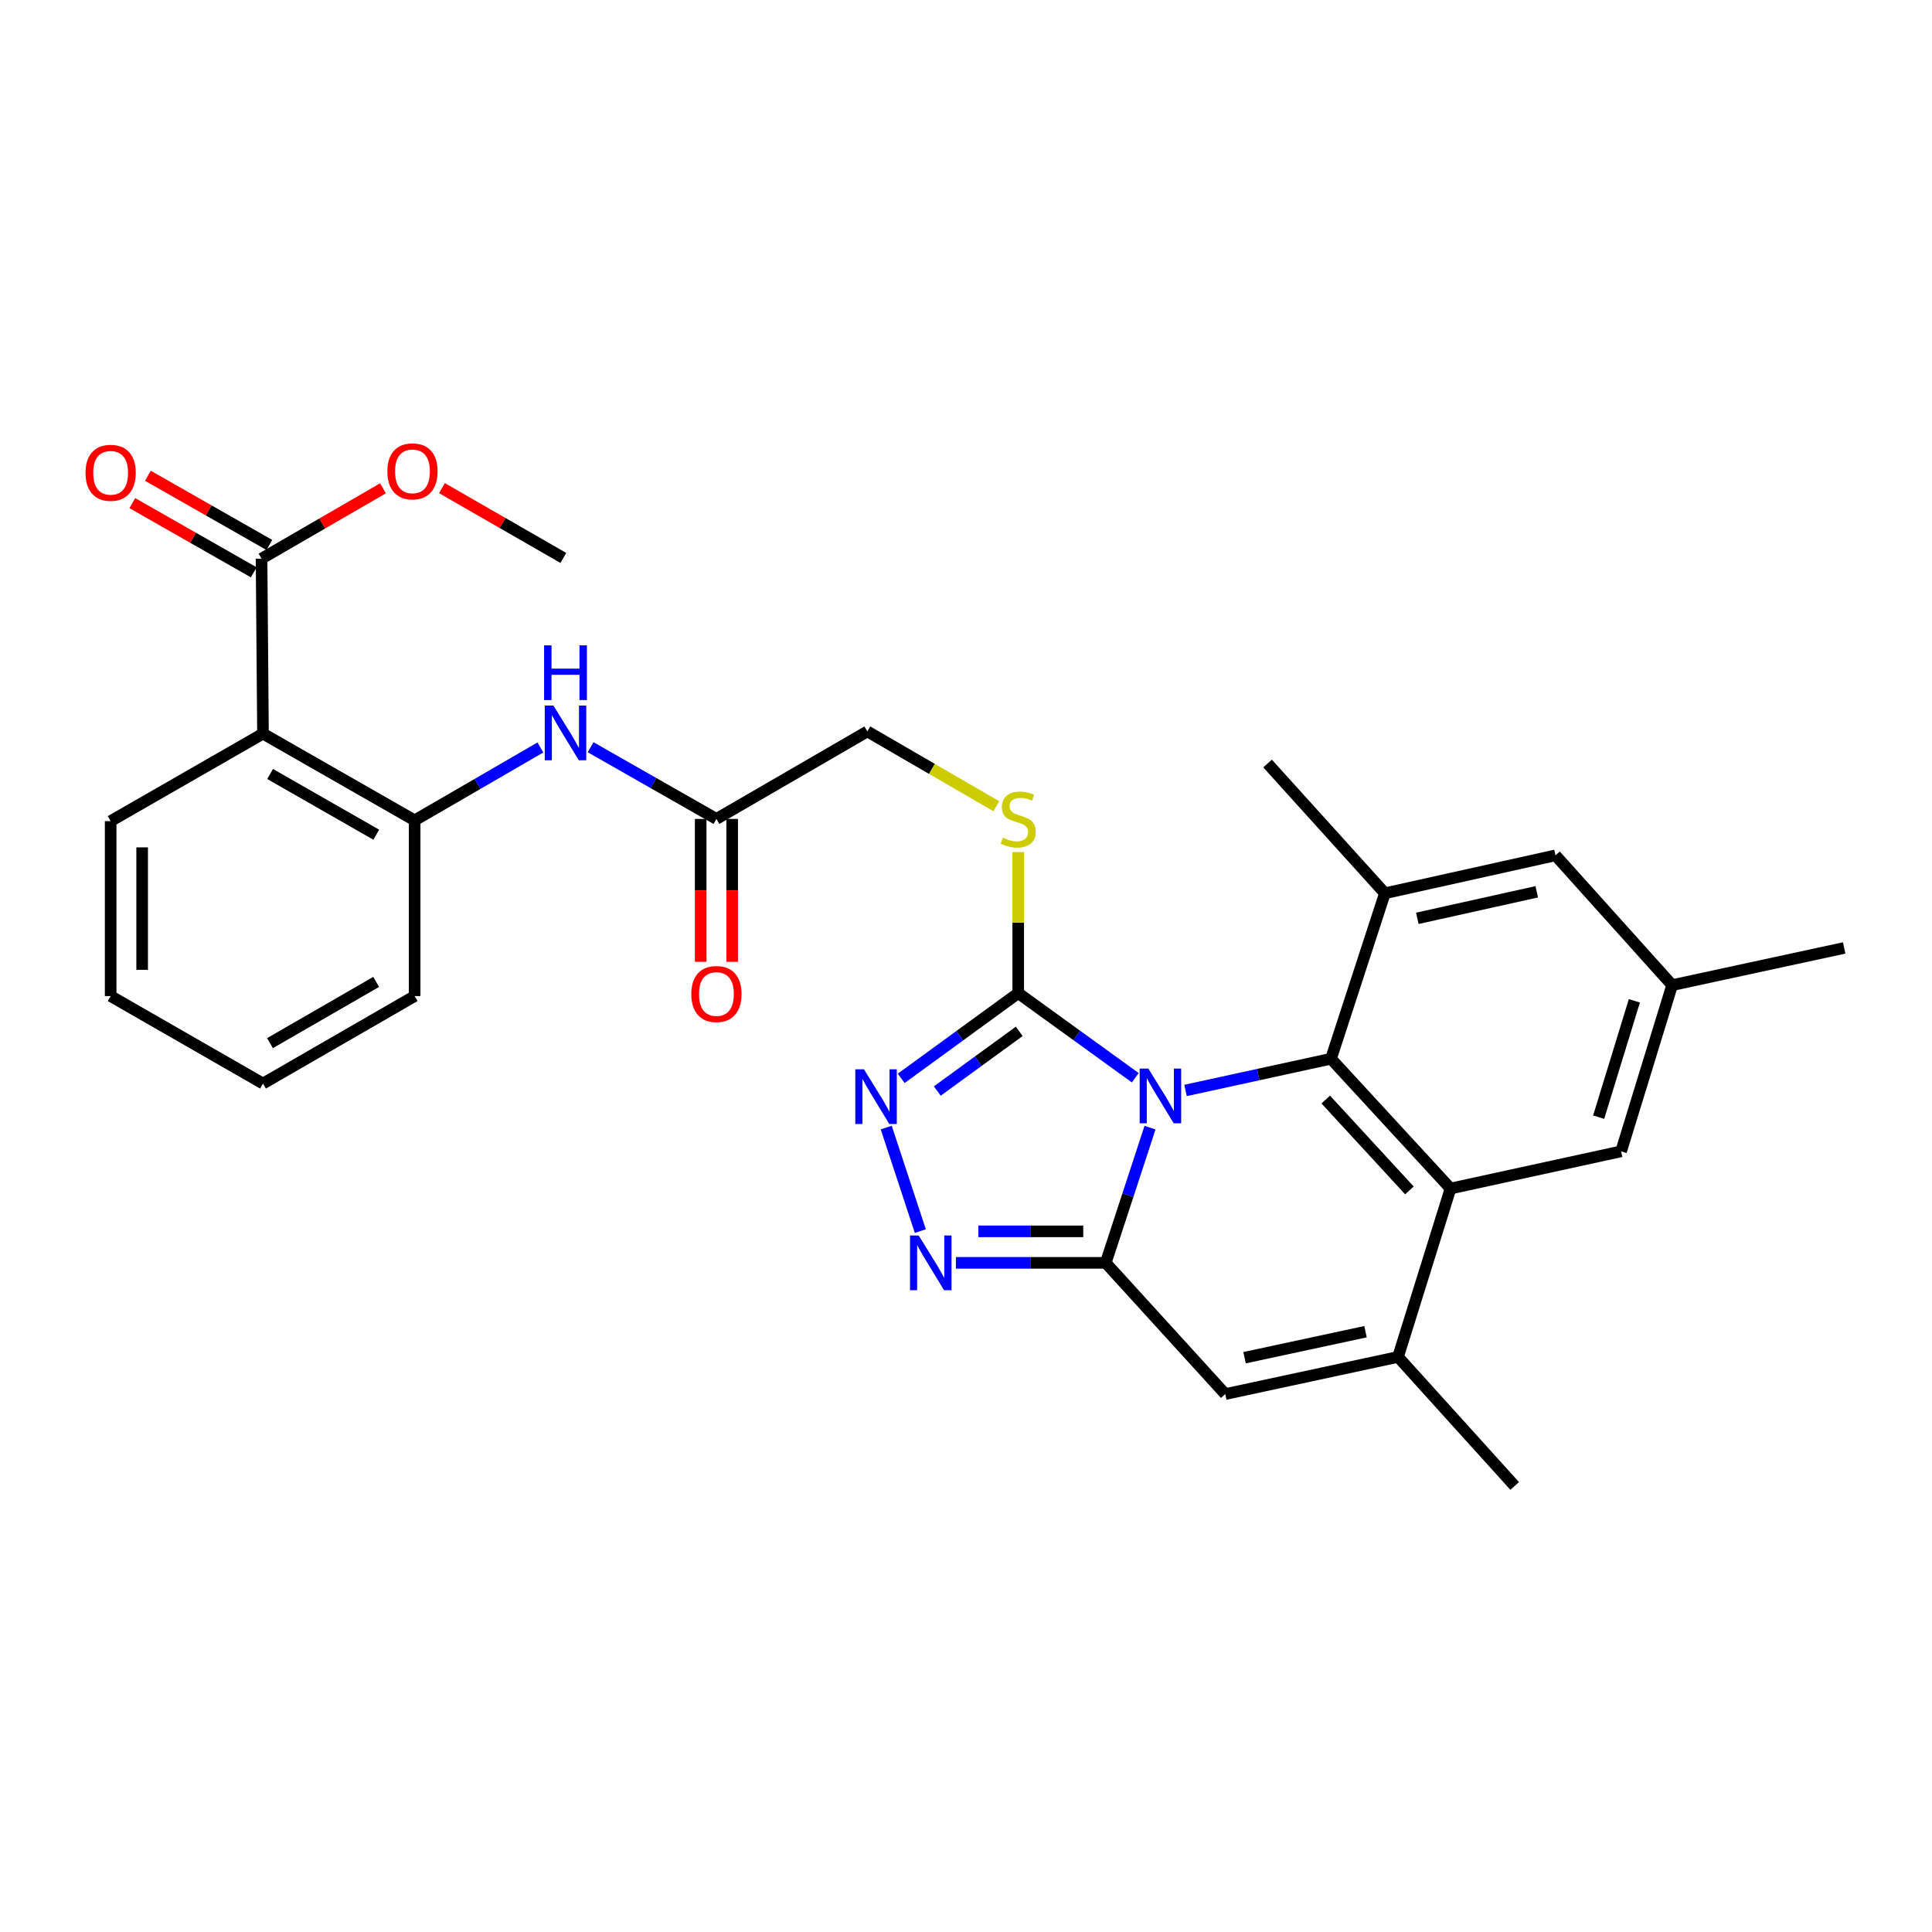 <?xml version='1.0' encoding='iso-8859-1'?>
<svg version='1.1' baseProfile='full'
              xmlns='http://www.w3.org/2000/svg'
                      xmlns:rdkit='http://www.rdkit.org/xml'
                      xmlns:xlink='http://www.w3.org/1999/xlink'
                  xml:space='preserve'
width='1000px' height='1000px' viewBox='0 0 1000 1000'>
<!-- END OF HEADER -->
<rect style='opacity:1.0;fill:#FFFFFF;stroke:none' width='1000' height='1000' x='0' y='0'> </rect>
<path class='bond-0' d='M 595.247,583.677 L 583.785,618.664' style='fill:none;fill-rule:evenodd;stroke:#0000FF;stroke-width:6px;stroke-linecap:butt;stroke-linejoin:miter;stroke-opacity:1' />
<path class='bond-0' d='M 583.785,618.664 L 572.323,653.65' style='fill:none;fill-rule:evenodd;stroke:#000000;stroke-width:6px;stroke-linecap:butt;stroke-linejoin:miter;stroke-opacity:1' />
<path class='bond-1' d='M 613.629,564.411 L 651.275,556.207' style='fill:none;fill-rule:evenodd;stroke:#0000FF;stroke-width:6px;stroke-linecap:butt;stroke-linejoin:miter;stroke-opacity:1' />
<path class='bond-1' d='M 651.275,556.207 L 688.921,548.004' style='fill:none;fill-rule:evenodd;stroke:#000000;stroke-width:6px;stroke-linecap:butt;stroke-linejoin:miter;stroke-opacity:1' />
<path class='bond-2' d='M 587.62,557.838 L 557.326,535.937' style='fill:none;fill-rule:evenodd;stroke:#0000FF;stroke-width:6px;stroke-linecap:butt;stroke-linejoin:miter;stroke-opacity:1' />
<path class='bond-2' d='M 557.326,535.937 L 527.032,514.035' style='fill:none;fill-rule:evenodd;stroke:#000000;stroke-width:6px;stroke-linecap:butt;stroke-linejoin:miter;stroke-opacity:1' />
<path class='bond-4' d='M 572.323,653.65 L 533.547,653.65' style='fill:none;fill-rule:evenodd;stroke:#000000;stroke-width:6px;stroke-linecap:butt;stroke-linejoin:miter;stroke-opacity:1' />
<path class='bond-4' d='M 533.547,653.65 L 494.772,653.65' style='fill:none;fill-rule:evenodd;stroke:#0000FF;stroke-width:6px;stroke-linecap:butt;stroke-linejoin:miter;stroke-opacity:1' />
<path class='bond-4' d='M 560.691,637.345 L 533.547,637.345' style='fill:none;fill-rule:evenodd;stroke:#000000;stroke-width:6px;stroke-linecap:butt;stroke-linejoin:miter;stroke-opacity:1' />
<path class='bond-4' d='M 533.547,637.345 L 506.404,637.345' style='fill:none;fill-rule:evenodd;stroke:#0000FF;stroke-width:6px;stroke-linecap:butt;stroke-linejoin:miter;stroke-opacity:1' />
<path class='bond-7' d='M 572.323,653.65 L 634.2,721.569' style='fill:none;fill-rule:evenodd;stroke:#000000;stroke-width:6px;stroke-linecap:butt;stroke-linejoin:miter;stroke-opacity:1' />
<path class='bond-3' d='M 688.921,548.004 L 750.789,615.18' style='fill:none;fill-rule:evenodd;stroke:#000000;stroke-width:6px;stroke-linecap:butt;stroke-linejoin:miter;stroke-opacity:1' />
<path class='bond-3' d='M 686.208,569.126 L 729.515,616.149' style='fill:none;fill-rule:evenodd;stroke:#000000;stroke-width:6px;stroke-linecap:butt;stroke-linejoin:miter;stroke-opacity:1' />
<path class='bond-9' d='M 688.921,548.004 L 716.821,462.358' style='fill:none;fill-rule:evenodd;stroke:#000000;stroke-width:6px;stroke-linecap:butt;stroke-linejoin:miter;stroke-opacity:1' />
<path class='bond-5' d='M 527.032,514.035 L 496.745,536.094' style='fill:none;fill-rule:evenodd;stroke:#000000;stroke-width:6px;stroke-linecap:butt;stroke-linejoin:miter;stroke-opacity:1' />
<path class='bond-5' d='M 496.745,536.094 L 466.459,558.153' style='fill:none;fill-rule:evenodd;stroke:#0000FF;stroke-width:6px;stroke-linecap:butt;stroke-linejoin:miter;stroke-opacity:1' />
<path class='bond-5' d='M 527.545,533.833 L 506.345,549.274' style='fill:none;fill-rule:evenodd;stroke:#000000;stroke-width:6px;stroke-linecap:butt;stroke-linejoin:miter;stroke-opacity:1' />
<path class='bond-5' d='M 506.345,549.274 L 485.144,564.715' style='fill:none;fill-rule:evenodd;stroke:#0000FF;stroke-width:6px;stroke-linecap:butt;stroke-linejoin:miter;stroke-opacity:1' />
<path class='bond-13' d='M 527.032,514.035 L 527.032,477.524' style='fill:none;fill-rule:evenodd;stroke:#000000;stroke-width:6px;stroke-linecap:butt;stroke-linejoin:miter;stroke-opacity:1' />
<path class='bond-13' d='M 527.032,477.524 L 527.032,441.013' style='fill:none;fill-rule:evenodd;stroke:#CCCC00;stroke-width:6px;stroke-linecap:butt;stroke-linejoin:miter;stroke-opacity:1' />
<path class='bond-6' d='M 750.789,615.18 L 723.623,702.338' style='fill:none;fill-rule:evenodd;stroke:#000000;stroke-width:6px;stroke-linecap:butt;stroke-linejoin:miter;stroke-opacity:1' />
<path class='bond-15' d='M 750.789,615.18 L 839.089,595.931' style='fill:none;fill-rule:evenodd;stroke:#000000;stroke-width:6px;stroke-linecap:butt;stroke-linejoin:miter;stroke-opacity:1' />
<path class='bond-30' d='M 476.359,637.226 L 458.709,583.625' style='fill:none;fill-rule:evenodd;stroke:#0000FF;stroke-width:6px;stroke-linecap:butt;stroke-linejoin:miter;stroke-opacity:1' />
<path class='bond-22' d='M 723.623,702.338 L 783.997,769.125' style='fill:none;fill-rule:evenodd;stroke:#000000;stroke-width:6px;stroke-linecap:butt;stroke-linejoin:miter;stroke-opacity:1' />
<path class='bond-31' d='M 723.623,702.338 L 634.2,721.569' style='fill:none;fill-rule:evenodd;stroke:#000000;stroke-width:6px;stroke-linecap:butt;stroke-linejoin:miter;stroke-opacity:1' />
<path class='bond-31' d='M 706.782,689.283 L 644.186,702.744' style='fill:none;fill-rule:evenodd;stroke:#000000;stroke-width:6px;stroke-linecap:butt;stroke-linejoin:miter;stroke-opacity:1' />
<path class='bond-8' d='M 136.123,379.729 L 214.622,424.621' style='fill:none;fill-rule:evenodd;stroke:#000000;stroke-width:6px;stroke-linecap:butt;stroke-linejoin:miter;stroke-opacity:1' />
<path class='bond-8' d='M 139.803,400.616 L 194.753,432.041' style='fill:none;fill-rule:evenodd;stroke:#000000;stroke-width:6px;stroke-linecap:butt;stroke-linejoin:miter;stroke-opacity:1' />
<path class='bond-11' d='M 136.123,379.729 L 135.38,289.155' style='fill:none;fill-rule:evenodd;stroke:#000000;stroke-width:6px;stroke-linecap:butt;stroke-linejoin:miter;stroke-opacity:1' />
<path class='bond-23' d='M 136.123,379.729 L 57.271,425.011' style='fill:none;fill-rule:evenodd;stroke:#000000;stroke-width:6px;stroke-linecap:butt;stroke-linejoin:miter;stroke-opacity:1' />
<path class='bond-16' d='M 716.821,462.358 L 805.12,442.729' style='fill:none;fill-rule:evenodd;stroke:#000000;stroke-width:6px;stroke-linecap:butt;stroke-linejoin:miter;stroke-opacity:1' />
<path class='bond-16' d='M 733.604,475.33 L 795.414,461.59' style='fill:none;fill-rule:evenodd;stroke:#000000;stroke-width:6px;stroke-linecap:butt;stroke-linejoin:miter;stroke-opacity:1' />
<path class='bond-24' d='M 716.821,462.358 L 656.085,395.191' style='fill:none;fill-rule:evenodd;stroke:#000000;stroke-width:6px;stroke-linecap:butt;stroke-linejoin:miter;stroke-opacity:1' />
<path class='bond-10' d='M 214.622,424.621 L 247.165,405.753' style='fill:none;fill-rule:evenodd;stroke:#000000;stroke-width:6px;stroke-linecap:butt;stroke-linejoin:miter;stroke-opacity:1' />
<path class='bond-10' d='M 247.165,405.753 L 279.707,386.884' style='fill:none;fill-rule:evenodd;stroke:#0000FF;stroke-width:6px;stroke-linecap:butt;stroke-linejoin:miter;stroke-opacity:1' />
<path class='bond-25' d='M 214.622,424.621 L 214.622,515.566' style='fill:none;fill-rule:evenodd;stroke:#000000;stroke-width:6px;stroke-linecap:butt;stroke-linejoin:miter;stroke-opacity:1' />
<path class='bond-17' d='M 139.417,282.072 L 107.986,264.161' style='fill:none;fill-rule:evenodd;stroke:#000000;stroke-width:6px;stroke-linecap:butt;stroke-linejoin:miter;stroke-opacity:1' />
<path class='bond-17' d='M 107.986,264.161 L 76.555,246.249' style='fill:none;fill-rule:evenodd;stroke:#FF0000;stroke-width:6px;stroke-linecap:butt;stroke-linejoin:miter;stroke-opacity:1' />
<path class='bond-17' d='M 131.344,296.238 L 99.913,278.327' style='fill:none;fill-rule:evenodd;stroke:#000000;stroke-width:6px;stroke-linecap:butt;stroke-linejoin:miter;stroke-opacity:1' />
<path class='bond-17' d='M 99.913,278.327 L 68.482,260.415' style='fill:none;fill-rule:evenodd;stroke:#FF0000;stroke-width:6px;stroke-linecap:butt;stroke-linejoin:miter;stroke-opacity:1' />
<path class='bond-21' d='M 135.38,289.155 L 166.811,270.943' style='fill:none;fill-rule:evenodd;stroke:#000000;stroke-width:6px;stroke-linecap:butt;stroke-linejoin:miter;stroke-opacity:1' />
<path class='bond-21' d='M 166.811,270.943 L 198.241,252.731' style='fill:none;fill-rule:evenodd;stroke:#FF0000;stroke-width:6px;stroke-linecap:butt;stroke-linejoin:miter;stroke-opacity:1' />
<path class='bond-12' d='M 305.692,386.752 L 338.257,405.315' style='fill:none;fill-rule:evenodd;stroke:#0000FF;stroke-width:6px;stroke-linecap:butt;stroke-linejoin:miter;stroke-opacity:1' />
<path class='bond-12' d='M 338.257,405.315 L 370.822,423.879' style='fill:none;fill-rule:evenodd;stroke:#000000;stroke-width:6px;stroke-linecap:butt;stroke-linejoin:miter;stroke-opacity:1' />
<path class='bond-20' d='M 515.695,417.304 L 482.313,397.946' style='fill:none;fill-rule:evenodd;stroke:#CCCC00;stroke-width:6px;stroke-linecap:butt;stroke-linejoin:miter;stroke-opacity:1' />
<path class='bond-20' d='M 482.313,397.946 L 448.932,378.587' style='fill:none;fill-rule:evenodd;stroke:#000000;stroke-width:6px;stroke-linecap:butt;stroke-linejoin:miter;stroke-opacity:1' />
<path class='bond-14' d='M 370.822,423.879 L 448.932,378.587' style='fill:none;fill-rule:evenodd;stroke:#000000;stroke-width:6px;stroke-linecap:butt;stroke-linejoin:miter;stroke-opacity:1' />
<path class='bond-19' d='M 362.67,423.879 L 362.67,460.86' style='fill:none;fill-rule:evenodd;stroke:#000000;stroke-width:6px;stroke-linecap:butt;stroke-linejoin:miter;stroke-opacity:1' />
<path class='bond-19' d='M 362.67,460.86 L 362.67,497.841' style='fill:none;fill-rule:evenodd;stroke:#FF0000;stroke-width:6px;stroke-linecap:butt;stroke-linejoin:miter;stroke-opacity:1' />
<path class='bond-19' d='M 378.975,423.879 L 378.975,460.86' style='fill:none;fill-rule:evenodd;stroke:#000000;stroke-width:6px;stroke-linecap:butt;stroke-linejoin:miter;stroke-opacity:1' />
<path class='bond-19' d='M 378.975,460.86 L 378.975,497.841' style='fill:none;fill-rule:evenodd;stroke:#FF0000;stroke-width:6px;stroke-linecap:butt;stroke-linejoin:miter;stroke-opacity:1' />
<path class='bond-32' d='M 839.089,595.931 L 865.494,509.905' style='fill:none;fill-rule:evenodd;stroke:#000000;stroke-width:6px;stroke-linecap:butt;stroke-linejoin:miter;stroke-opacity:1' />
<path class='bond-32' d='M 827.462,578.243 L 845.946,518.024' style='fill:none;fill-rule:evenodd;stroke:#000000;stroke-width:6px;stroke-linecap:butt;stroke-linejoin:miter;stroke-opacity:1' />
<path class='bond-18' d='M 805.12,442.729 L 865.494,509.905' style='fill:none;fill-rule:evenodd;stroke:#000000;stroke-width:6px;stroke-linecap:butt;stroke-linejoin:miter;stroke-opacity:1' />
<path class='bond-26' d='M 865.494,509.905 L 954.545,490.656' style='fill:none;fill-rule:evenodd;stroke:#000000;stroke-width:6px;stroke-linecap:butt;stroke-linejoin:miter;stroke-opacity:1' />
<path class='bond-27' d='M 228.751,252.661 L 260.17,270.727' style='fill:none;fill-rule:evenodd;stroke:#FF0000;stroke-width:6px;stroke-linecap:butt;stroke-linejoin:miter;stroke-opacity:1' />
<path class='bond-27' d='M 260.17,270.727 L 291.59,288.793' style='fill:none;fill-rule:evenodd;stroke:#000000;stroke-width:6px;stroke-linecap:butt;stroke-linejoin:miter;stroke-opacity:1' />
<path class='bond-33' d='M 57.271,425.011 L 57.271,515.566' style='fill:none;fill-rule:evenodd;stroke:#000000;stroke-width:6px;stroke-linecap:butt;stroke-linejoin:miter;stroke-opacity:1' />
<path class='bond-33' d='M 73.576,438.594 L 73.576,501.983' style='fill:none;fill-rule:evenodd;stroke:#000000;stroke-width:6px;stroke-linecap:butt;stroke-linejoin:miter;stroke-opacity:1' />
<path class='bond-29' d='M 214.622,515.566 L 136.123,560.839' style='fill:none;fill-rule:evenodd;stroke:#000000;stroke-width:6px;stroke-linecap:butt;stroke-linejoin:miter;stroke-opacity:1' />
<path class='bond-29' d='M 194.701,508.233 L 139.752,539.924' style='fill:none;fill-rule:evenodd;stroke:#000000;stroke-width:6px;stroke-linecap:butt;stroke-linejoin:miter;stroke-opacity:1' />
<path class='bond-28' d='M 57.271,515.566 L 136.123,560.839' style='fill:none;fill-rule:evenodd;stroke:#000000;stroke-width:6px;stroke-linecap:butt;stroke-linejoin:miter;stroke-opacity:1' />
<path  class='atom-0' d='M 594.37 553.084
L 603.65 568.084
Q 604.57 569.564, 606.05 572.244
Q 607.53 574.924, 607.61 575.084
L 607.61 553.084
L 611.37 553.084
L 611.37 581.404
L 607.49 581.404
L 597.53 565.004
Q 596.37 563.084, 595.13 560.884
Q 593.93 558.684, 593.57 558.004
L 593.57 581.404
L 589.89 581.404
L 589.89 553.084
L 594.37 553.084
' fill='#0000FF'/>
<path  class='atom-5' d='M 475.508 639.49
L 484.788 654.49
Q 485.708 655.97, 487.188 658.65
Q 488.668 661.33, 488.748 661.49
L 488.748 639.49
L 492.508 639.49
L 492.508 667.81
L 488.628 667.81
L 478.668 651.41
Q 477.508 649.49, 476.268 647.29
Q 475.068 645.09, 474.708 644.41
L 474.708 667.81
L 471.028 667.81
L 471.028 639.49
L 475.508 639.49
' fill='#0000FF'/>
<path  class='atom-6' d='M 447.183 553.473
L 456.463 568.473
Q 457.383 569.953, 458.863 572.633
Q 460.343 575.313, 460.423 575.473
L 460.423 553.473
L 464.183 553.473
L 464.183 581.793
L 460.303 581.793
L 450.343 565.393
Q 449.183 563.473, 447.943 561.273
Q 446.743 559.073, 446.383 558.393
L 446.383 581.793
L 442.703 581.793
L 442.703 553.473
L 447.183 553.473
' fill='#0000FF'/>
<path  class='atom-13' d='M 286.444 365.188
L 295.724 380.188
Q 296.644 381.668, 298.124 384.348
Q 299.604 387.028, 299.684 387.188
L 299.684 365.188
L 303.444 365.188
L 303.444 393.508
L 299.564 393.508
L 289.604 377.108
Q 288.444 375.188, 287.204 372.988
Q 286.004 370.788, 285.644 370.108
L 285.644 393.508
L 281.964 393.508
L 281.964 365.188
L 286.444 365.188
' fill='#0000FF'/>
<path  class='atom-13' d='M 281.624 334.036
L 285.464 334.036
L 285.464 346.076
L 299.944 346.076
L 299.944 334.036
L 303.784 334.036
L 303.784 362.356
L 299.944 362.356
L 299.944 349.276
L 285.464 349.276
L 285.464 362.356
L 281.624 362.356
L 281.624 334.036
' fill='#0000FF'/>
<path  class='atom-14' d='M 519.032 433.599
Q 519.352 433.719, 520.672 434.279
Q 521.992 434.839, 523.432 435.199
Q 524.912 435.519, 526.352 435.519
Q 529.032 435.519, 530.592 434.239
Q 532.152 432.919, 532.152 430.639
Q 532.152 429.079, 531.352 428.119
Q 530.592 427.159, 529.392 426.639
Q 528.192 426.119, 526.192 425.519
Q 523.672 424.759, 522.152 424.039
Q 520.672 423.319, 519.592 421.799
Q 518.552 420.279, 518.552 417.719
Q 518.552 414.159, 520.952 411.959
Q 523.392 409.759, 528.192 409.759
Q 531.472 409.759, 535.192 411.319
L 534.272 414.399
Q 530.872 412.999, 528.312 412.999
Q 525.552 412.999, 524.032 414.159
Q 522.512 415.279, 522.552 417.239
Q 522.552 418.759, 523.312 419.679
Q 524.112 420.599, 525.232 421.119
Q 526.392 421.639, 528.312 422.239
Q 530.872 423.039, 532.392 423.839
Q 533.912 424.639, 534.992 426.279
Q 536.112 427.879, 536.112 430.639
Q 536.112 434.559, 533.472 436.679
Q 530.872 438.759, 526.512 438.759
Q 523.992 438.759, 522.072 438.199
Q 520.192 437.679, 517.952 436.759
L 519.032 433.599
' fill='#CCCC00'/>
<path  class='atom-18' d='M 44.271 244.723
Q 44.271 237.923, 47.631 234.123
Q 50.991 230.323, 57.271 230.323
Q 63.551 230.323, 66.911 234.123
Q 70.271 237.923, 70.271 244.723
Q 70.271 251.603, 66.871 255.523
Q 63.471 259.403, 57.271 259.403
Q 51.031 259.403, 47.631 255.523
Q 44.271 251.643, 44.271 244.723
M 57.271 256.203
Q 61.591 256.203, 63.911 253.323
Q 66.271 250.403, 66.271 244.723
Q 66.271 239.163, 63.911 236.363
Q 61.591 233.523, 57.271 233.523
Q 52.951 233.523, 50.591 236.323
Q 48.271 239.123, 48.271 244.723
Q 48.271 250.443, 50.591 253.323
Q 52.951 256.203, 57.271 256.203
' fill='#FF0000'/>
<path  class='atom-20' d='M 357.822 514.505
Q 357.822 507.705, 361.182 503.905
Q 364.542 500.105, 370.822 500.105
Q 377.102 500.105, 380.462 503.905
Q 383.822 507.705, 383.822 514.505
Q 383.822 521.385, 380.422 525.305
Q 377.022 529.185, 370.822 529.185
Q 364.582 529.185, 361.182 525.305
Q 357.822 521.425, 357.822 514.505
M 370.822 525.985
Q 375.142 525.985, 377.462 523.105
Q 379.822 520.185, 379.822 514.505
Q 379.822 508.945, 377.462 506.145
Q 375.142 503.305, 370.822 503.305
Q 366.502 503.305, 364.142 506.105
Q 361.822 508.905, 361.822 514.505
Q 361.822 520.225, 364.142 523.105
Q 366.502 525.985, 370.822 525.985
' fill='#FF0000'/>
<path  class='atom-22' d='M 200.499 243.971
Q 200.499 237.171, 203.859 233.371
Q 207.219 229.571, 213.499 229.571
Q 219.779 229.571, 223.139 233.371
Q 226.499 237.171, 226.499 243.971
Q 226.499 250.851, 223.099 254.771
Q 219.699 258.651, 213.499 258.651
Q 207.259 258.651, 203.859 254.771
Q 200.499 250.891, 200.499 243.971
M 213.499 255.451
Q 217.819 255.451, 220.139 252.571
Q 222.499 249.651, 222.499 243.971
Q 222.499 238.411, 220.139 235.611
Q 217.819 232.771, 213.499 232.771
Q 209.179 232.771, 206.819 235.571
Q 204.499 238.371, 204.499 243.971
Q 204.499 249.691, 206.819 252.571
Q 209.179 255.451, 213.499 255.451
' fill='#FF0000'/>
</svg>
